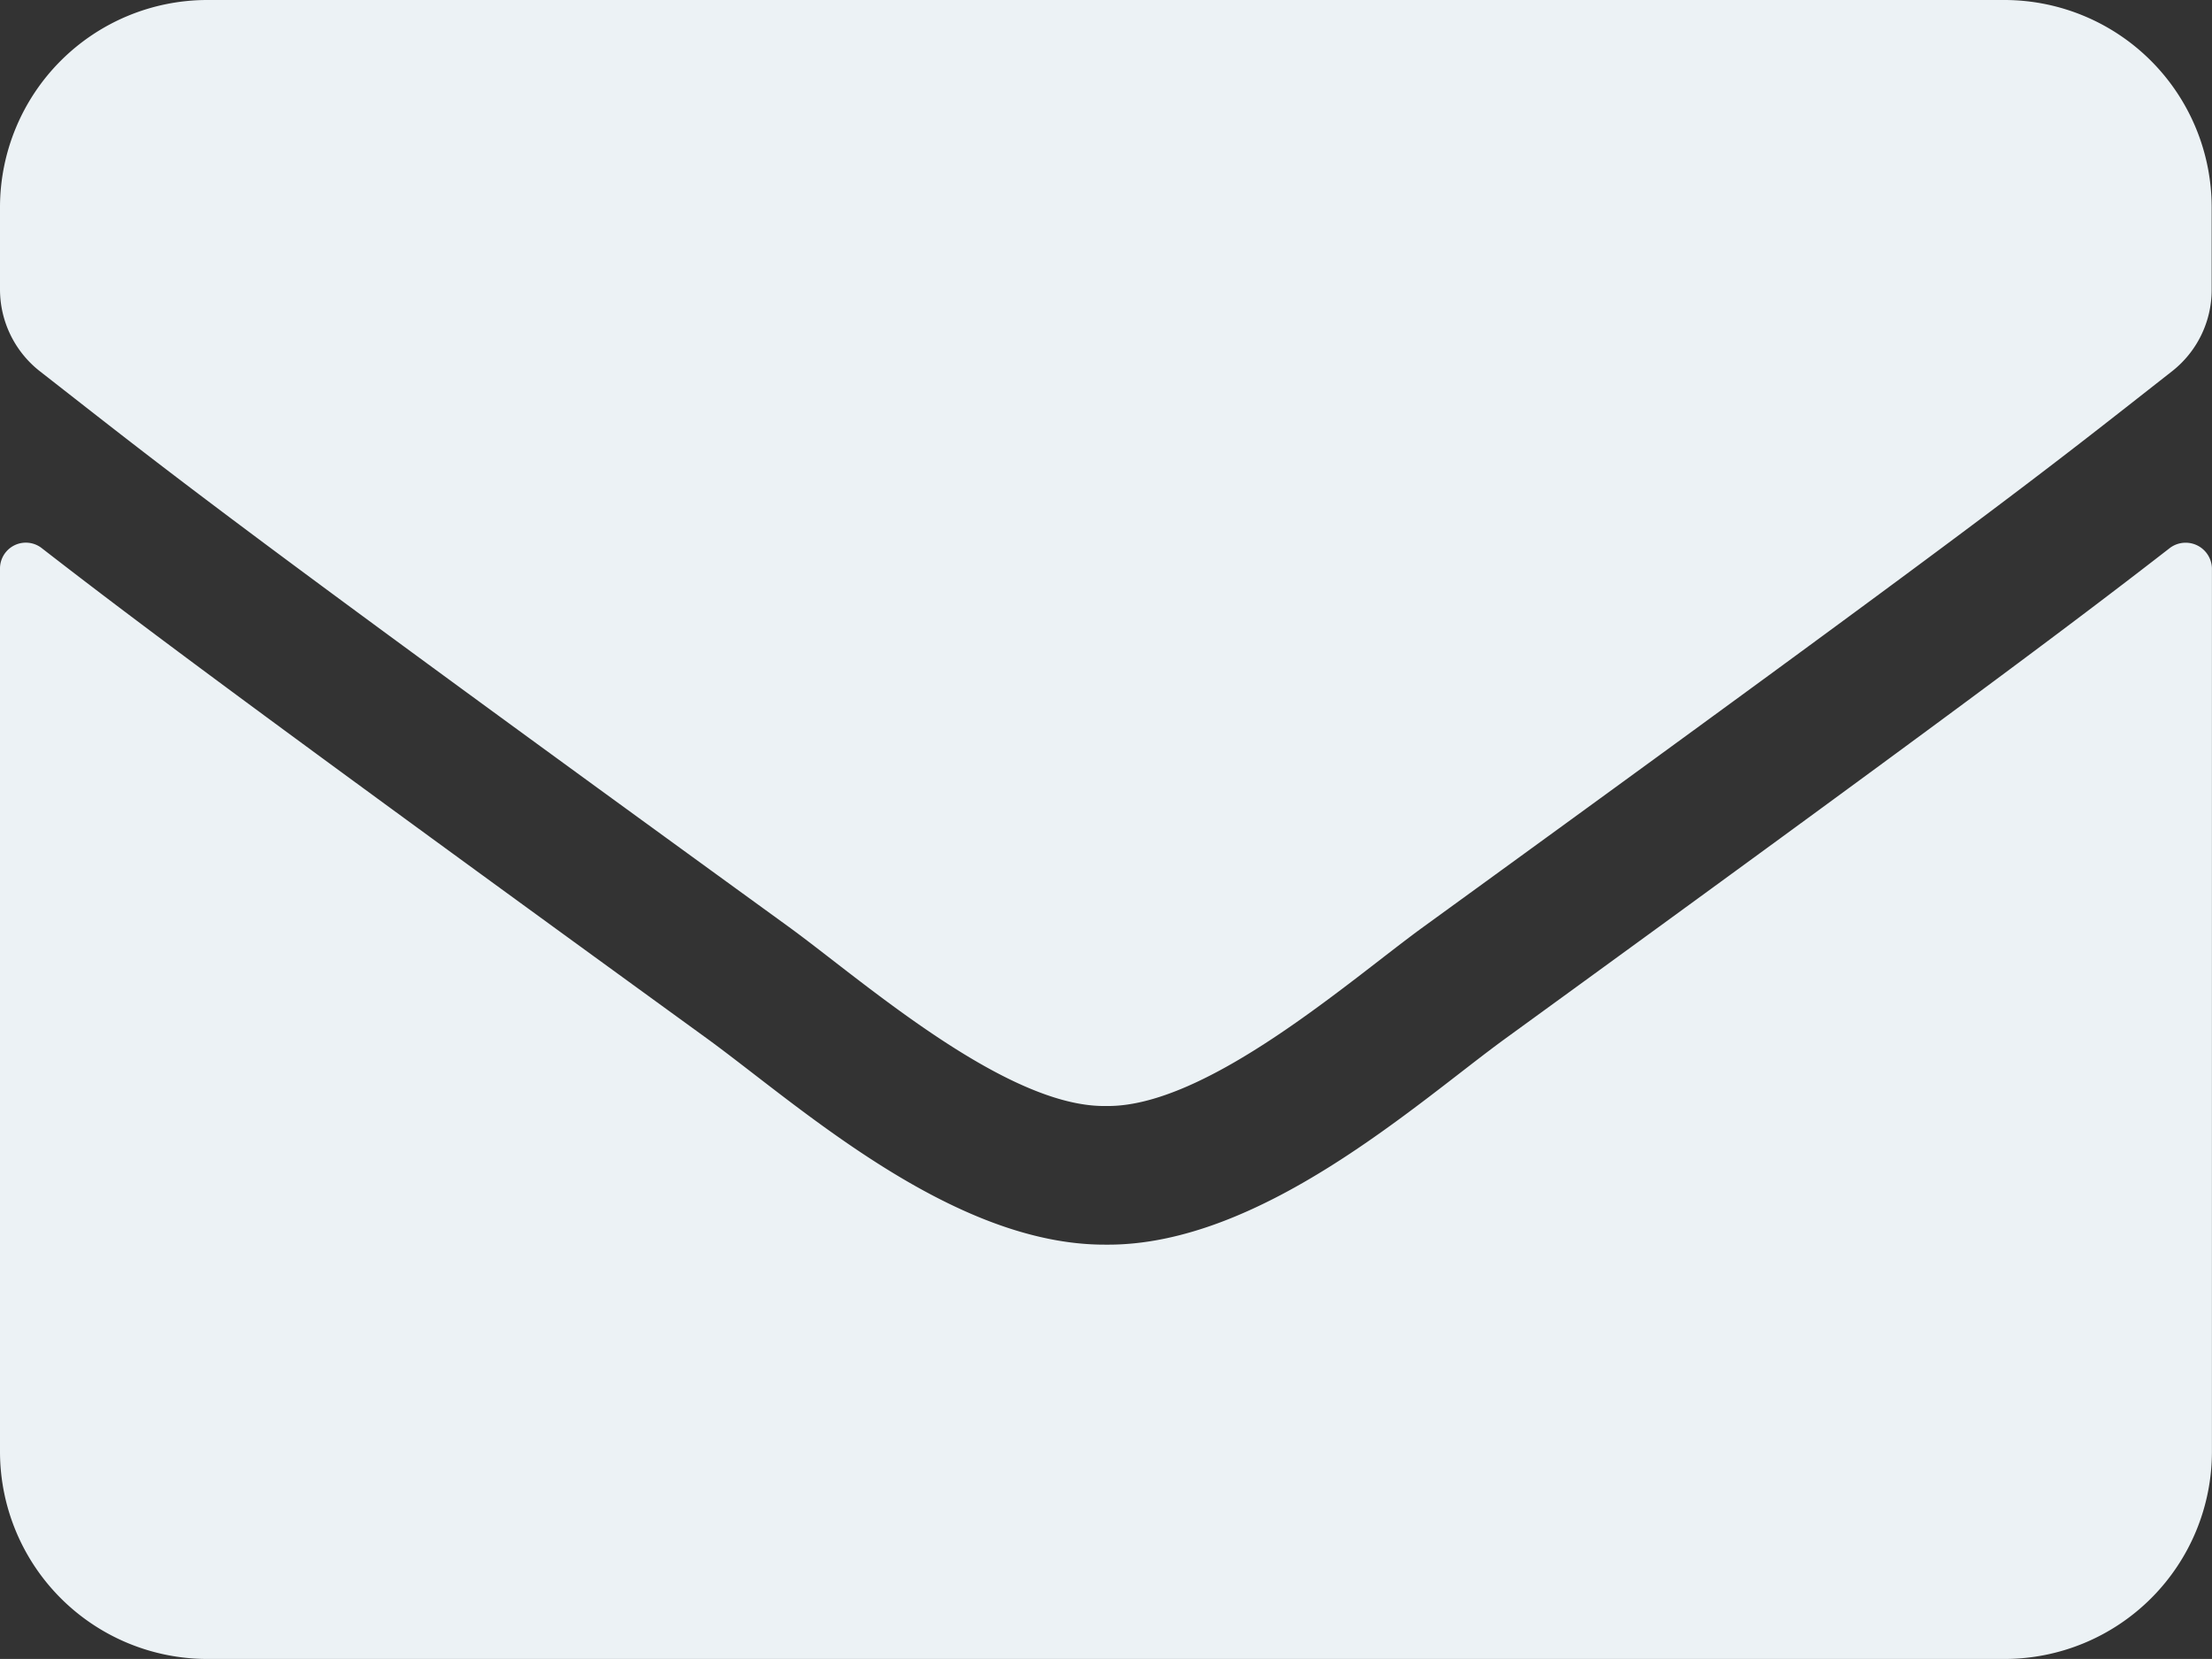 <svg xmlns="http://www.w3.org/2000/svg" width="33.646" height="25.234" viewBox="0 0 33.646 25.234">
  <rect x="0" y="0" width="33.646" height="25.234" fill="#333333" stroke="none"/>
  <path id="envelope-solid" d="M33.008,72.333a.4.4,0,0,1,.637.309V86.08a3.155,3.155,0,0,1-3.154,3.154H3.154A3.155,3.155,0,0,1,0,86.08V72.648a.393.393,0,0,1,.637-.309c1.472,1.143,3.424,2.6,10.127,7.465,1.387,1.012,3.726,3.141,6.059,3.128,2.346.02,4.731-2.155,6.065-3.128C29.591,74.935,31.536,73.476,33.008,72.333Zm-16.185,8.49c1.525.026,3.719-1.919,4.823-2.721,8.72-6.328,9.384-6.88,11.395-8.457a1.573,1.573,0,0,0,.6-1.242V67.154A3.155,3.155,0,0,0,30.492,64H3.154A3.155,3.155,0,0,0,0,67.154V68.4a1.582,1.582,0,0,0,.6,1.242C2.615,71.215,3.279,71.774,12,78.1,13.1,78.9,15.3,80.849,16.823,80.823Z" transform="translate(0 -64)" fill="#ecf2f5"/>
</svg>
